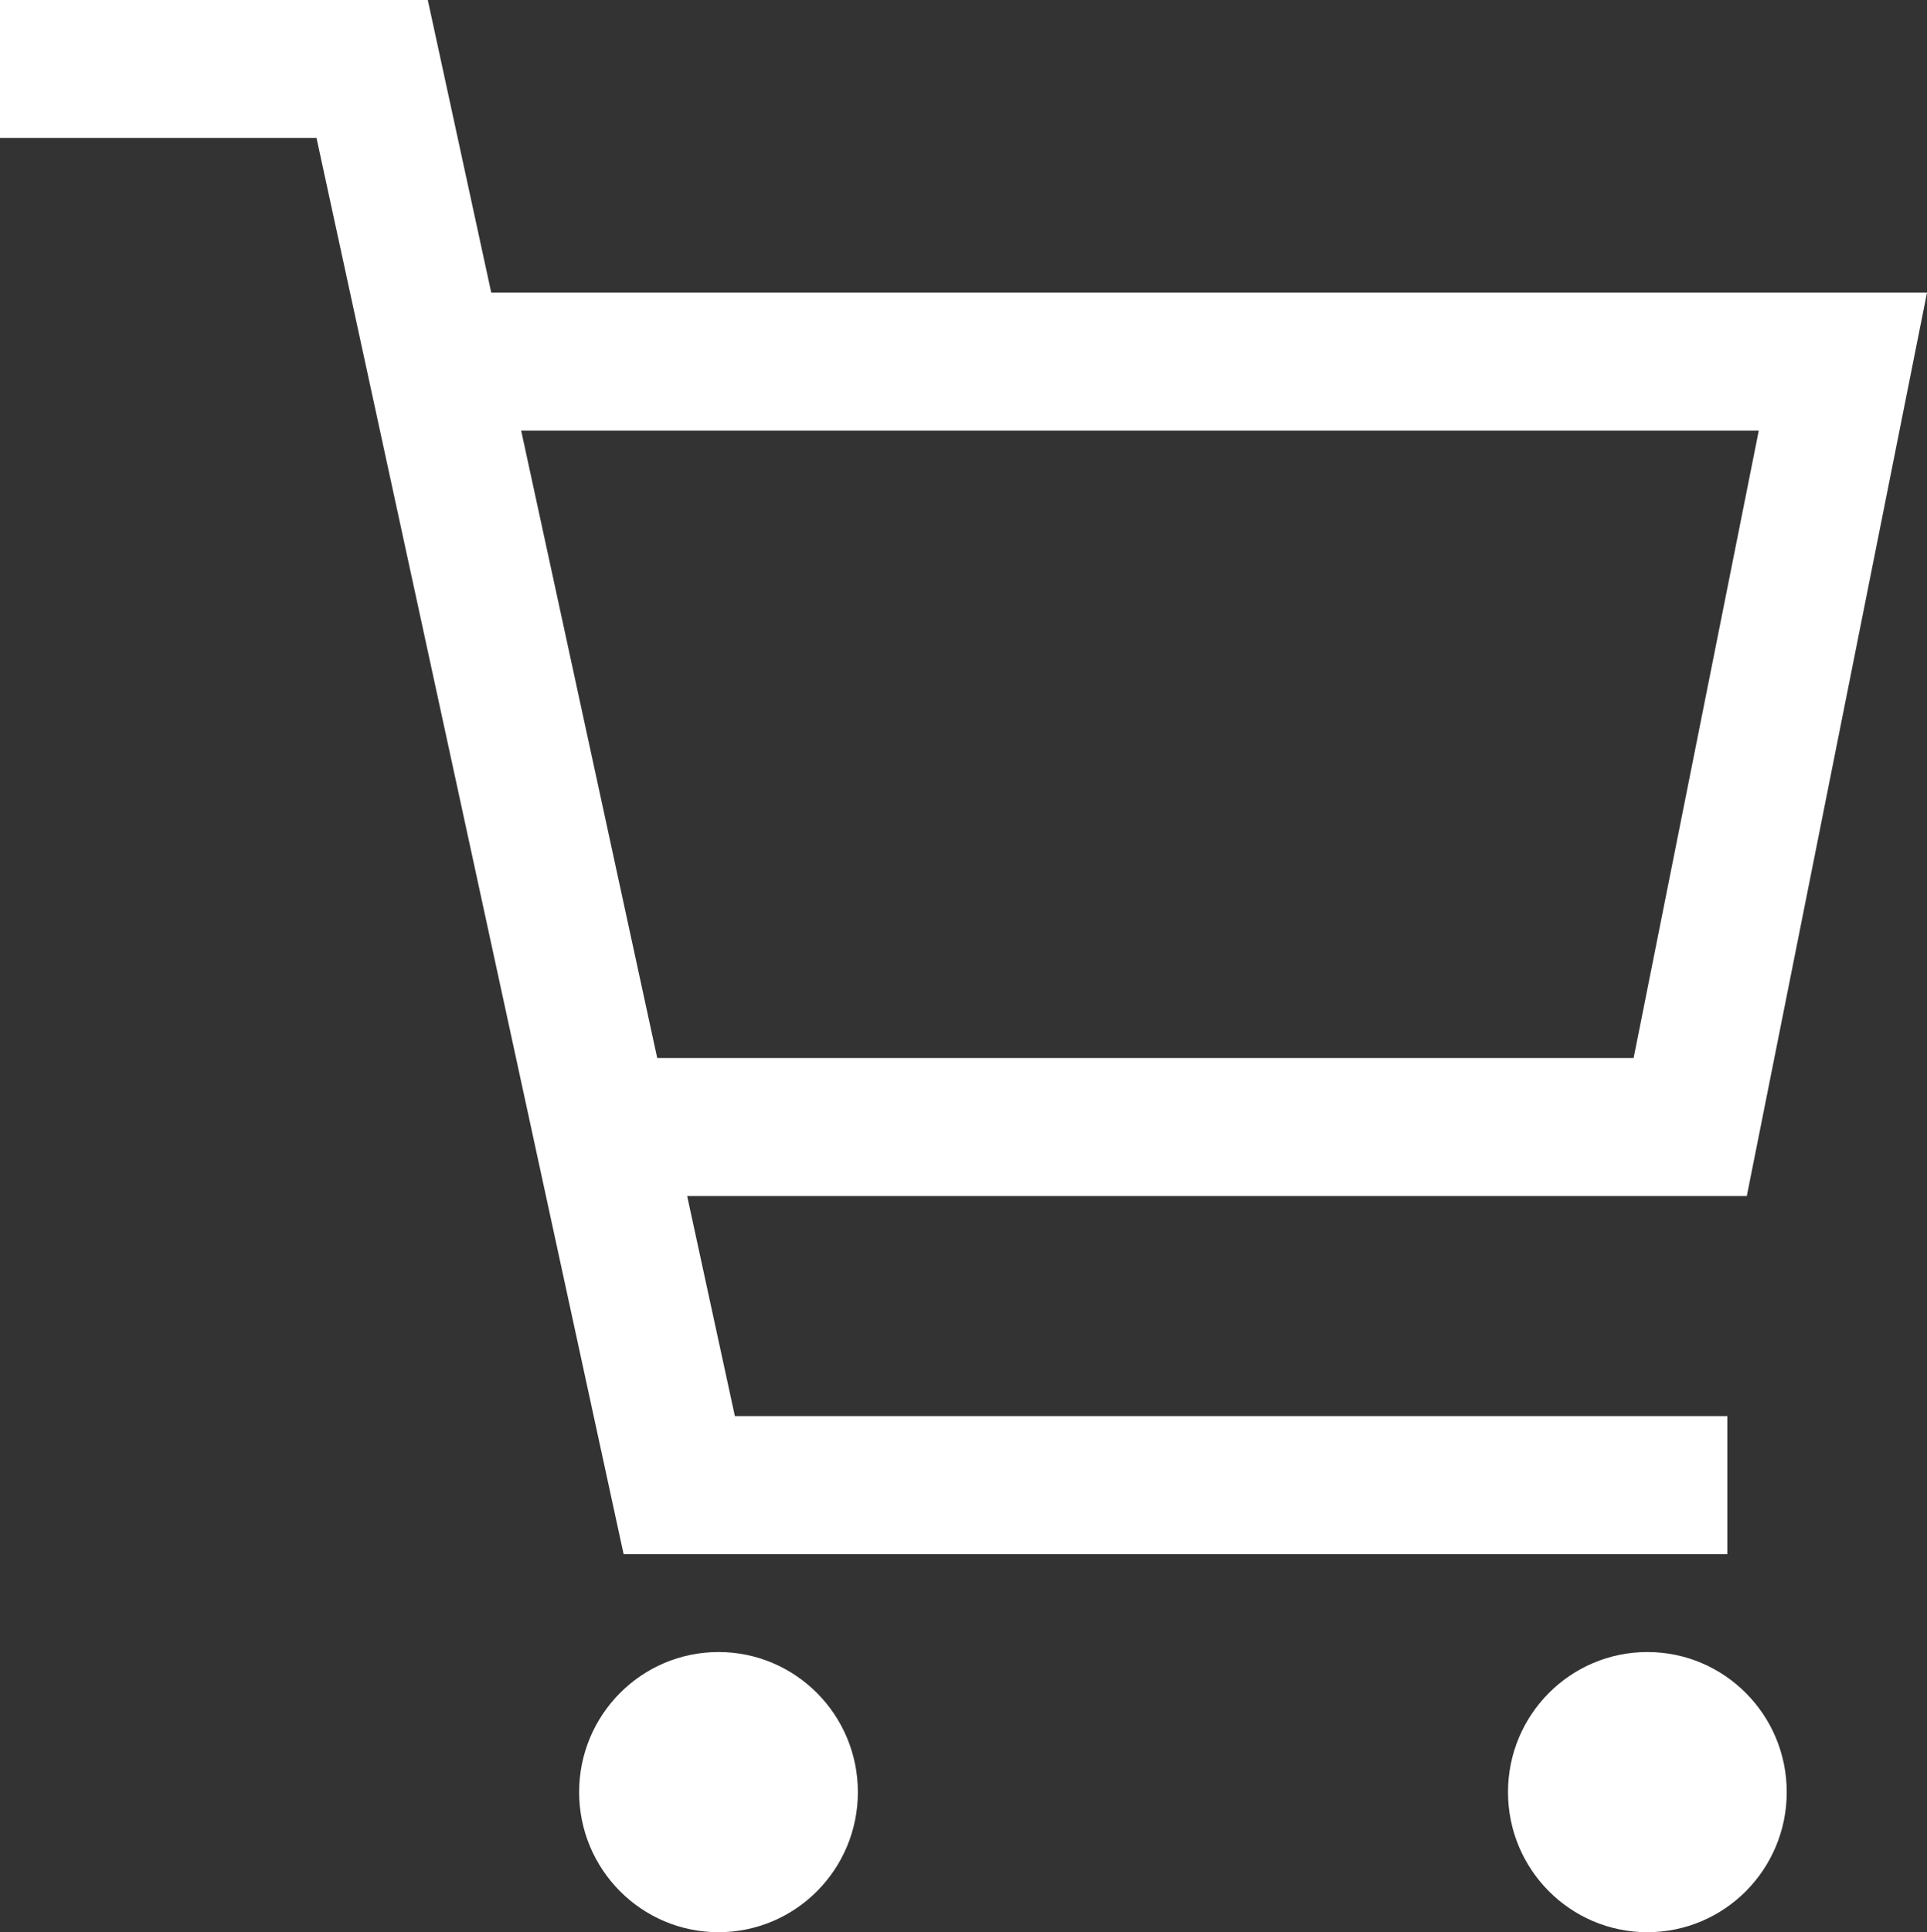 <svg xmlns="http://www.w3.org/2000/svg" width="27.93" height="28" viewBox="0 0 27.93 28">
  <rect x="0" y="0" width="27.93" height="28" fill="#333333" stroke="none"/>
  <g id="cart" transform="translate(0 1)">
    <path id="パス_24" data-name="パス 24" d="M-1674.105-1241.817h5.394l4.451,20.521h15.191" transform="translate(1674.105 1241.817)" fill="none" stroke="#fff" stroke-width="2"/>
    <path id="パス_25" data-name="パス 25" d="M-1669.443-1238.684h20.26l-2.213,11.092h-15.862" transform="translate(1675.894 1242.924)" fill="none" stroke="#fff" stroke-width="2"/>
    <ellipse id="楕円形_16" data-name="楕円形 16" cx="2.02" cy="2.03" rx="2.02" ry="2.03" transform="translate(21.857 22.94)" fill="#fff"/>
    <ellipse id="楕円形_17" data-name="楕円形 17" cx="2.02" cy="2.03" rx="2.02" ry="2.03" transform="translate(8.394 22.94)" fill="#fff"/>
  </g>
</svg>

